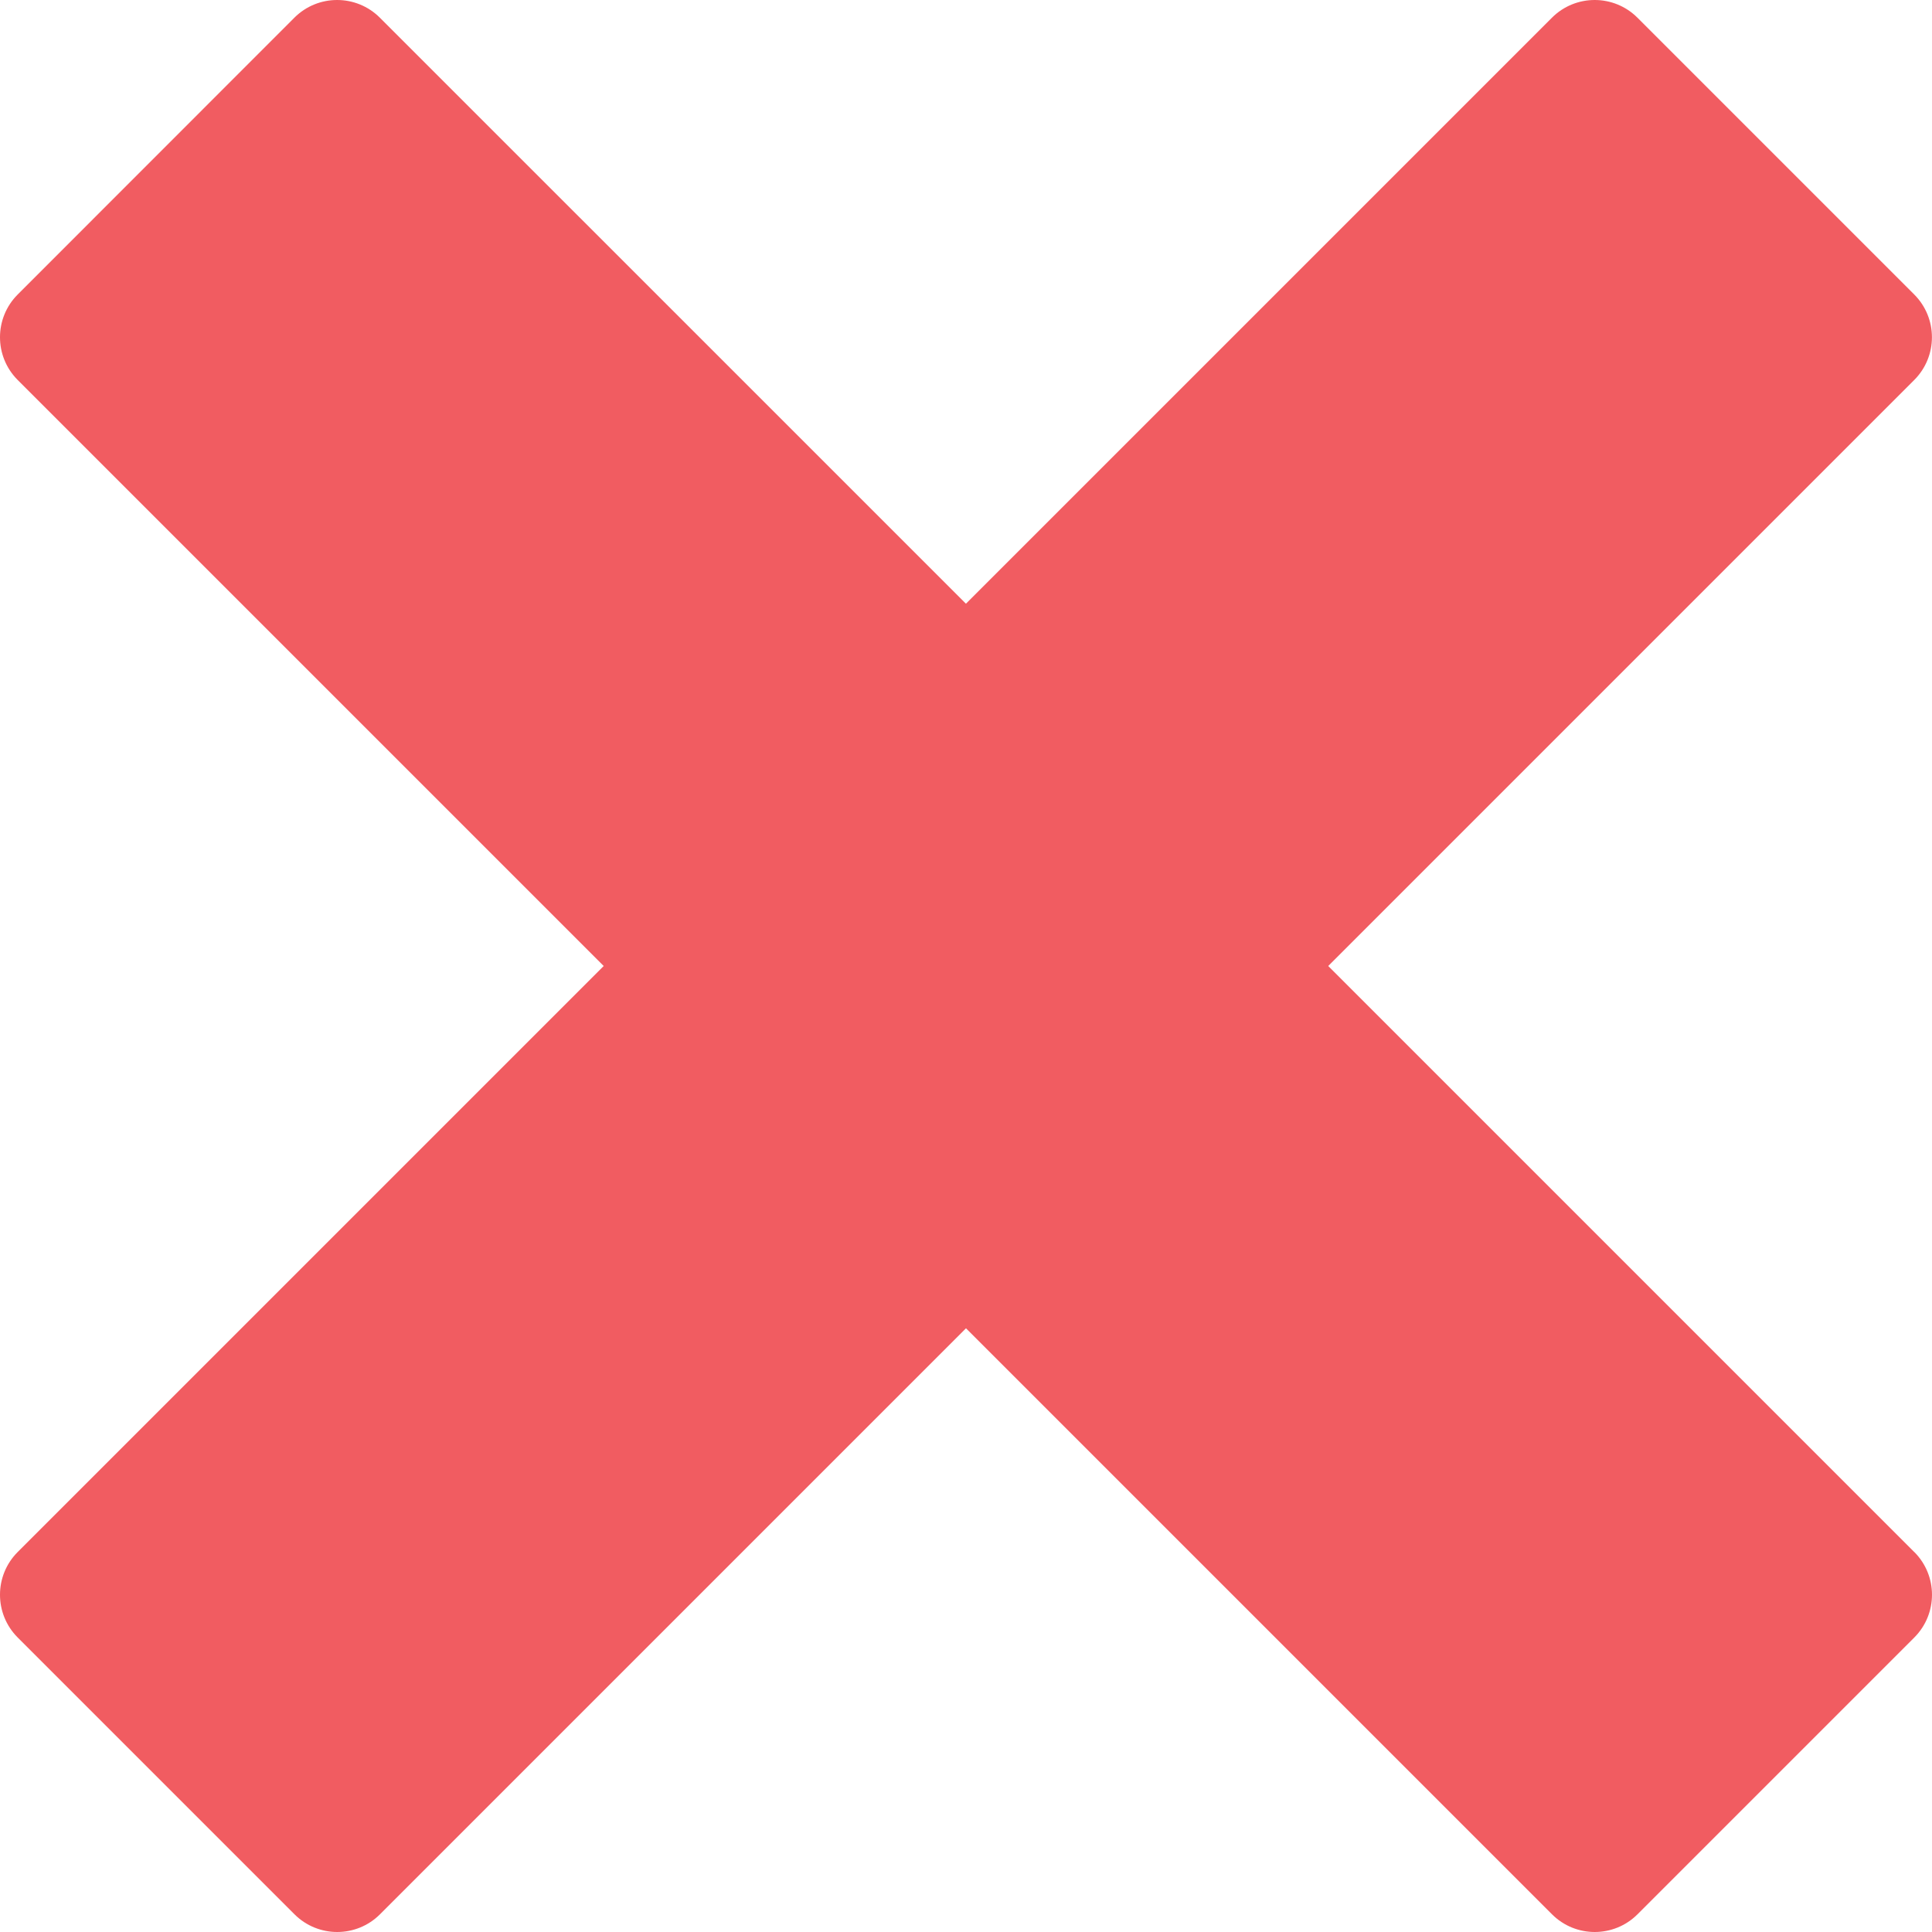<?xml version="1.0" encoding="utf-8"?>
<!-- Generator: Adobe Illustrator 24.2.1, SVG Export Plug-In . SVG Version: 6.00 Build 0)  -->
<svg version="1.1" id="Layer_1" xmlns="http://www.w3.org/2000/svg" xmlns:xlink="http://www.w3.org/1999/xlink" x="0px" y="0px"
	 viewBox="0 0 298.9 298.9" style="enable-background:new 0 0 298.9 298.9;" xml:space="preserve">
<style type="text/css">
	.st0{fill:#F15C61;}
</style>
<path id="Icon_metro-cross" class="st0" d="M296.16,240.12L296.16,240.12l-90.67-90.67l90.67-90.67l0,0c3.64-3.65,3.64-9.56,0-13.21
	L253.32,2.73c-3.65-3.64-9.56-3.64-13.21,0l0,0L149.44,93.4L58.76,2.73l0,0c-3.65-3.64-9.56-3.64-13.21,0L2.73,45.57
	c-3.64,3.65-3.64,9.56,0,13.21l0,0l90.67,90.67L2.73,240.12l0,0c-3.64,3.65-3.64,9.56,0,13.21l42.84,42.84
	c3.65,3.64,9.56,3.64,13.21,0l0,0l90.67-90.67l90.67,90.67l0,0c3.65,3.64,9.56,3.64,13.21,0l42.84-42.84
	c3.64-3.65,3.64-9.56,0-13.21H296.16z"/>
</svg>
